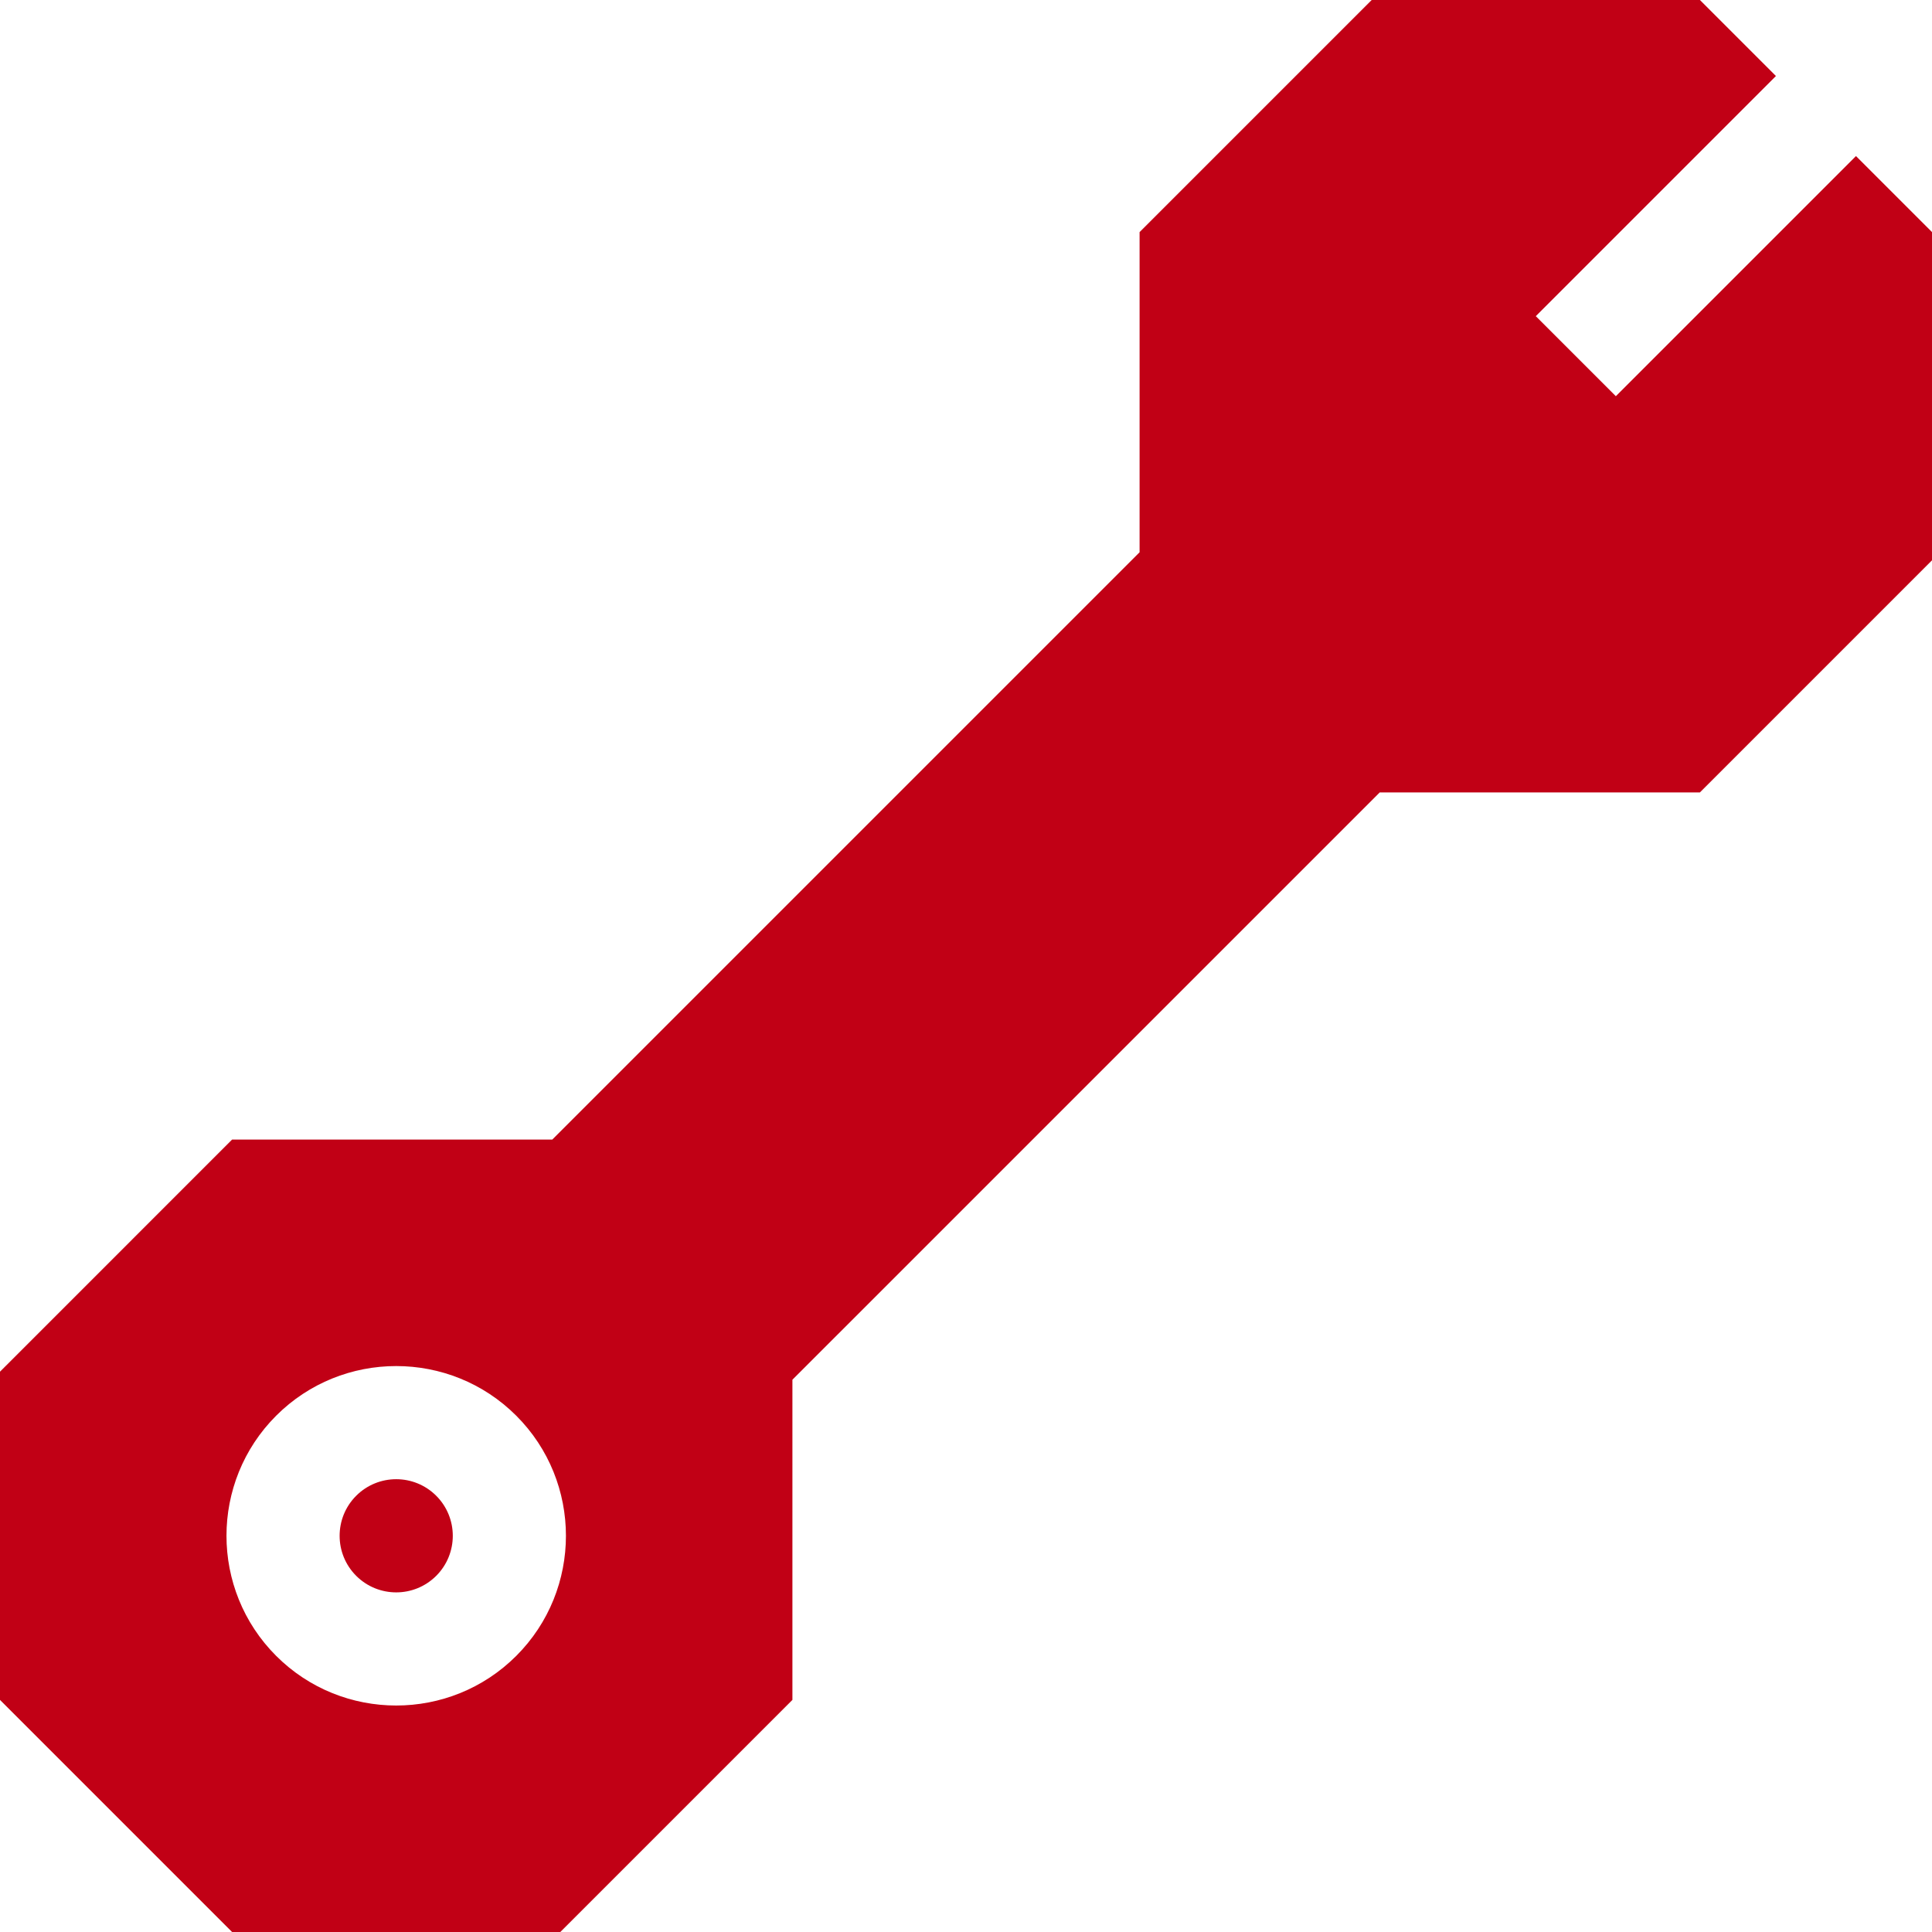 <svg xmlns="http://www.w3.org/2000/svg" xml:space="preserve" width="512" height="512"><g fill="#c10015"><path d="M428.215 104.998 407 83.785l63.64-63.64L450.495 0h-86.988l-61.505 61.505v84.853L146.358 302.002H61.505L0 363.507v86.986L61.505 512h86.988l61.505-61.507V365.64l155.644-155.642h84.853L512 148.491V61.505L491.853 41.36zM136.818 438.82c-17.545 17.547-46.093 17.547-63.638 0-17.547-17.547-17.547-46.093 0-63.64 17.545-17.545 46.093-17.545 63.638 0 17.547 17.547 17.547 46.093 0 63.64" data-original="#000000"/><path d="M94.393 396.395c-5.852 5.852-5.852 15.361 0 21.213s15.361 5.852 21.213 0 5.852-15.361 0-21.213c-5.853-5.854-15.361-5.854-21.213 0" data-original="#000000"/></g></svg>